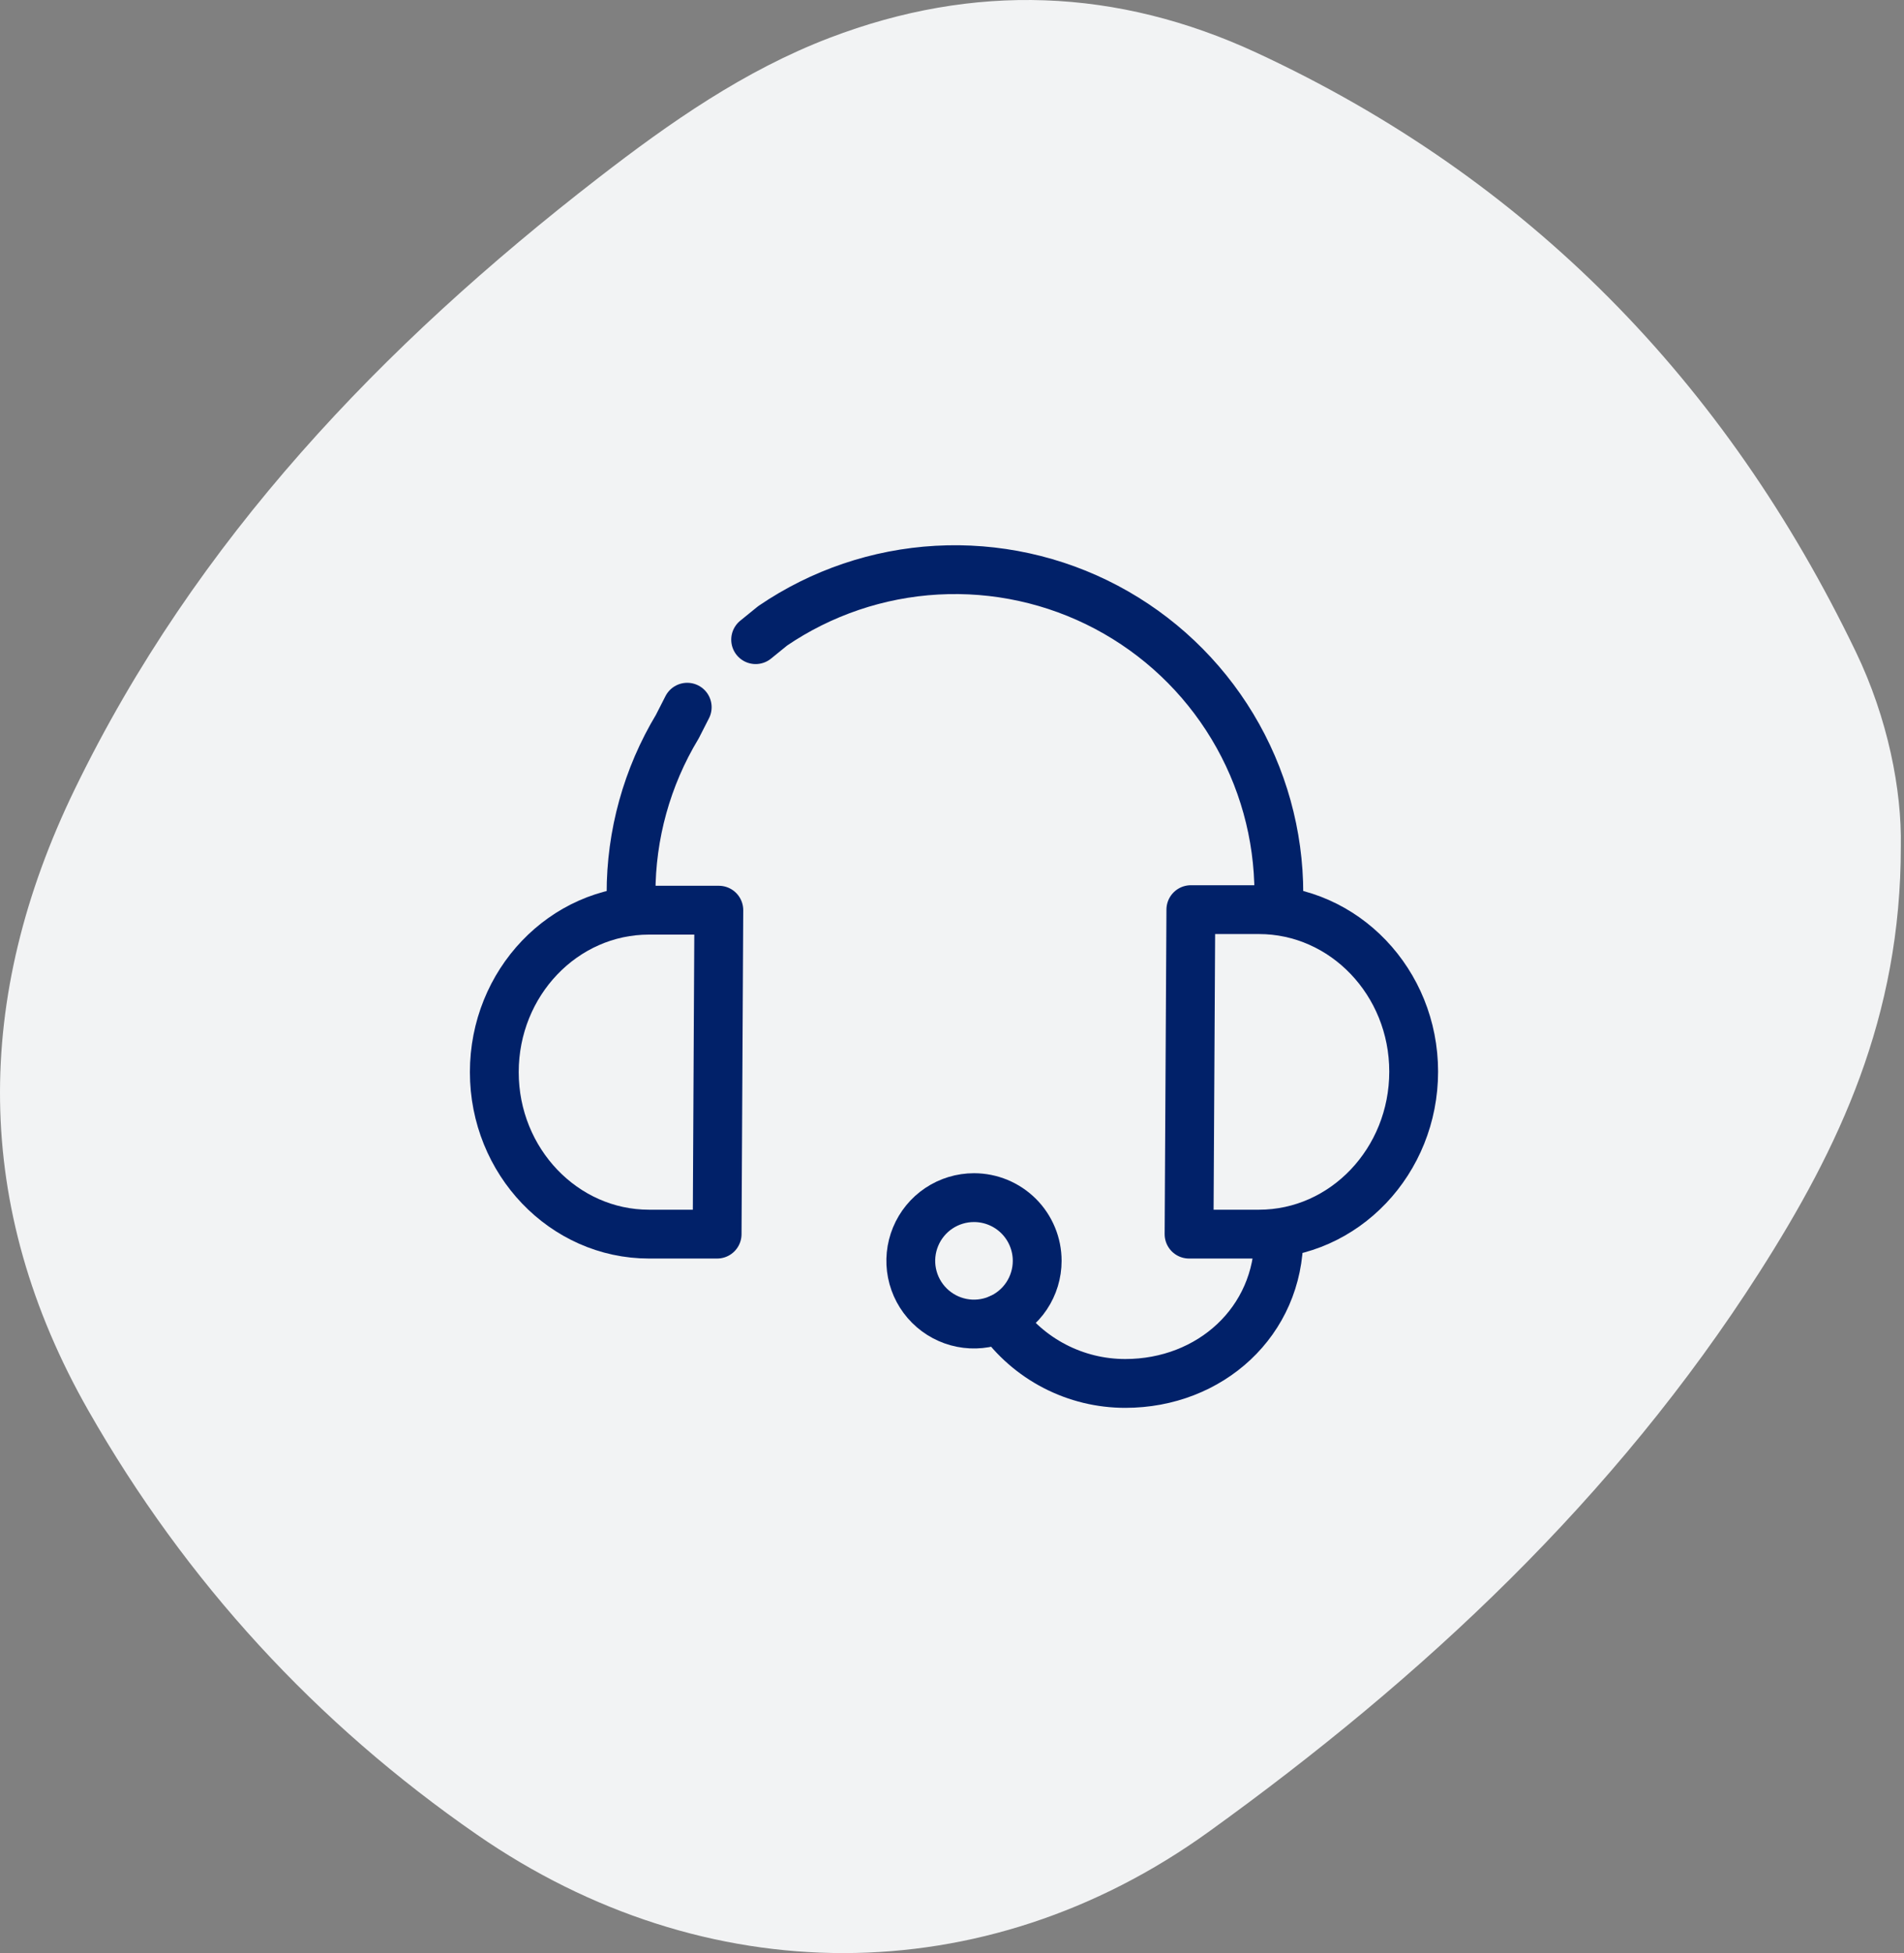 <svg width="78" height="80" viewBox="0 0 78 80" fill="none" xmlns="http://www.w3.org/2000/svg">
<rect x="0" y="0" width="78" height="80" fill="#808080" stroke="none"/>
<path fill-rule="evenodd" clip-rule="evenodd" d="M72.067 52.127C66.151 61.382 58.289 68.713 49.505 75.04C40.304 81.667 28.869 81.602 19.547 75.154C12.947 70.589 7.62 64.794 3.625 57.787C-1.148 49.415 -1.074 40.851 3.062 32.328C8.022 22.105 15.661 14.141 24.514 7.286C27.449 5.014 30.492 2.885 33.99 1.548C39.903 -0.711 45.764 -0.49 51.479 2.161C62.601 7.321 70.694 15.623 76.026 26.698C77.342 29.431 77.912 32.365 77.87 34.661C77.877 41.675 75.333 47.017 72.067 52.127Z" fill="#F2F3F4"/>
<path d="M52.39 36.602C52.39 34.189 51.732 31.822 50.487 29.756C49.242 27.689 47.457 26.001 45.325 24.873C43.192 23.745 40.792 23.22 38.383 23.354C35.975 23.488 33.648 24.276 31.654 25.634L30.956 26.201" stroke="#012169" stroke-width="2" stroke-linecap="round" stroke-linejoin="round"/>
<path d="M25.852 36.601C25.848 34.191 26.504 31.826 27.748 29.762L28.153 28.968" stroke="#012169" stroke-width="2" stroke-linecap="round" stroke-linejoin="round"/>
<path d="M29.378 50.551H26.588C23.101 50.551 20.25 47.578 20.25 43.916C20.25 40.254 23.088 37.282 26.588 37.282H29.448L29.378 50.551Z" stroke="#012169" stroke-width="2" stroke-linecap="round" stroke-linejoin="round"/>
<path d="M48.785 37.26H51.575C55.062 37.26 57.913 40.228 57.913 43.894C57.913 47.56 55.075 50.551 51.575 50.551H48.711L48.785 37.26Z" stroke="#012169" stroke-width="2" stroke-linecap="round" stroke-linejoin="round"/>
<path d="M52.39 50.647C52.39 54.134 49.574 56.667 46.1 56.667C45.093 56.668 44.102 56.427 43.208 55.964C42.314 55.501 41.545 54.83 40.965 54.008" stroke="#012169" stroke-width="2" stroke-linecap="round" stroke-linejoin="round"/>
<path d="M42.49 51.645C42.49 52.157 42.338 52.658 42.054 53.084C41.769 53.51 41.365 53.841 40.892 54.037C40.419 54.233 39.898 54.285 39.396 54.185C38.893 54.085 38.432 53.838 38.07 53.476C37.708 53.114 37.461 52.653 37.361 52.15C37.261 51.648 37.313 51.127 37.509 50.654C37.705 50.181 38.036 49.777 38.462 49.492C38.888 49.208 39.389 49.056 39.901 49.056C40.588 49.056 41.246 49.329 41.732 49.814C42.217 50.3 42.49 50.958 42.49 51.645Z" stroke="#012169" stroke-width="2" stroke-linecap="round" stroke-linejoin="round"/>
</svg>
